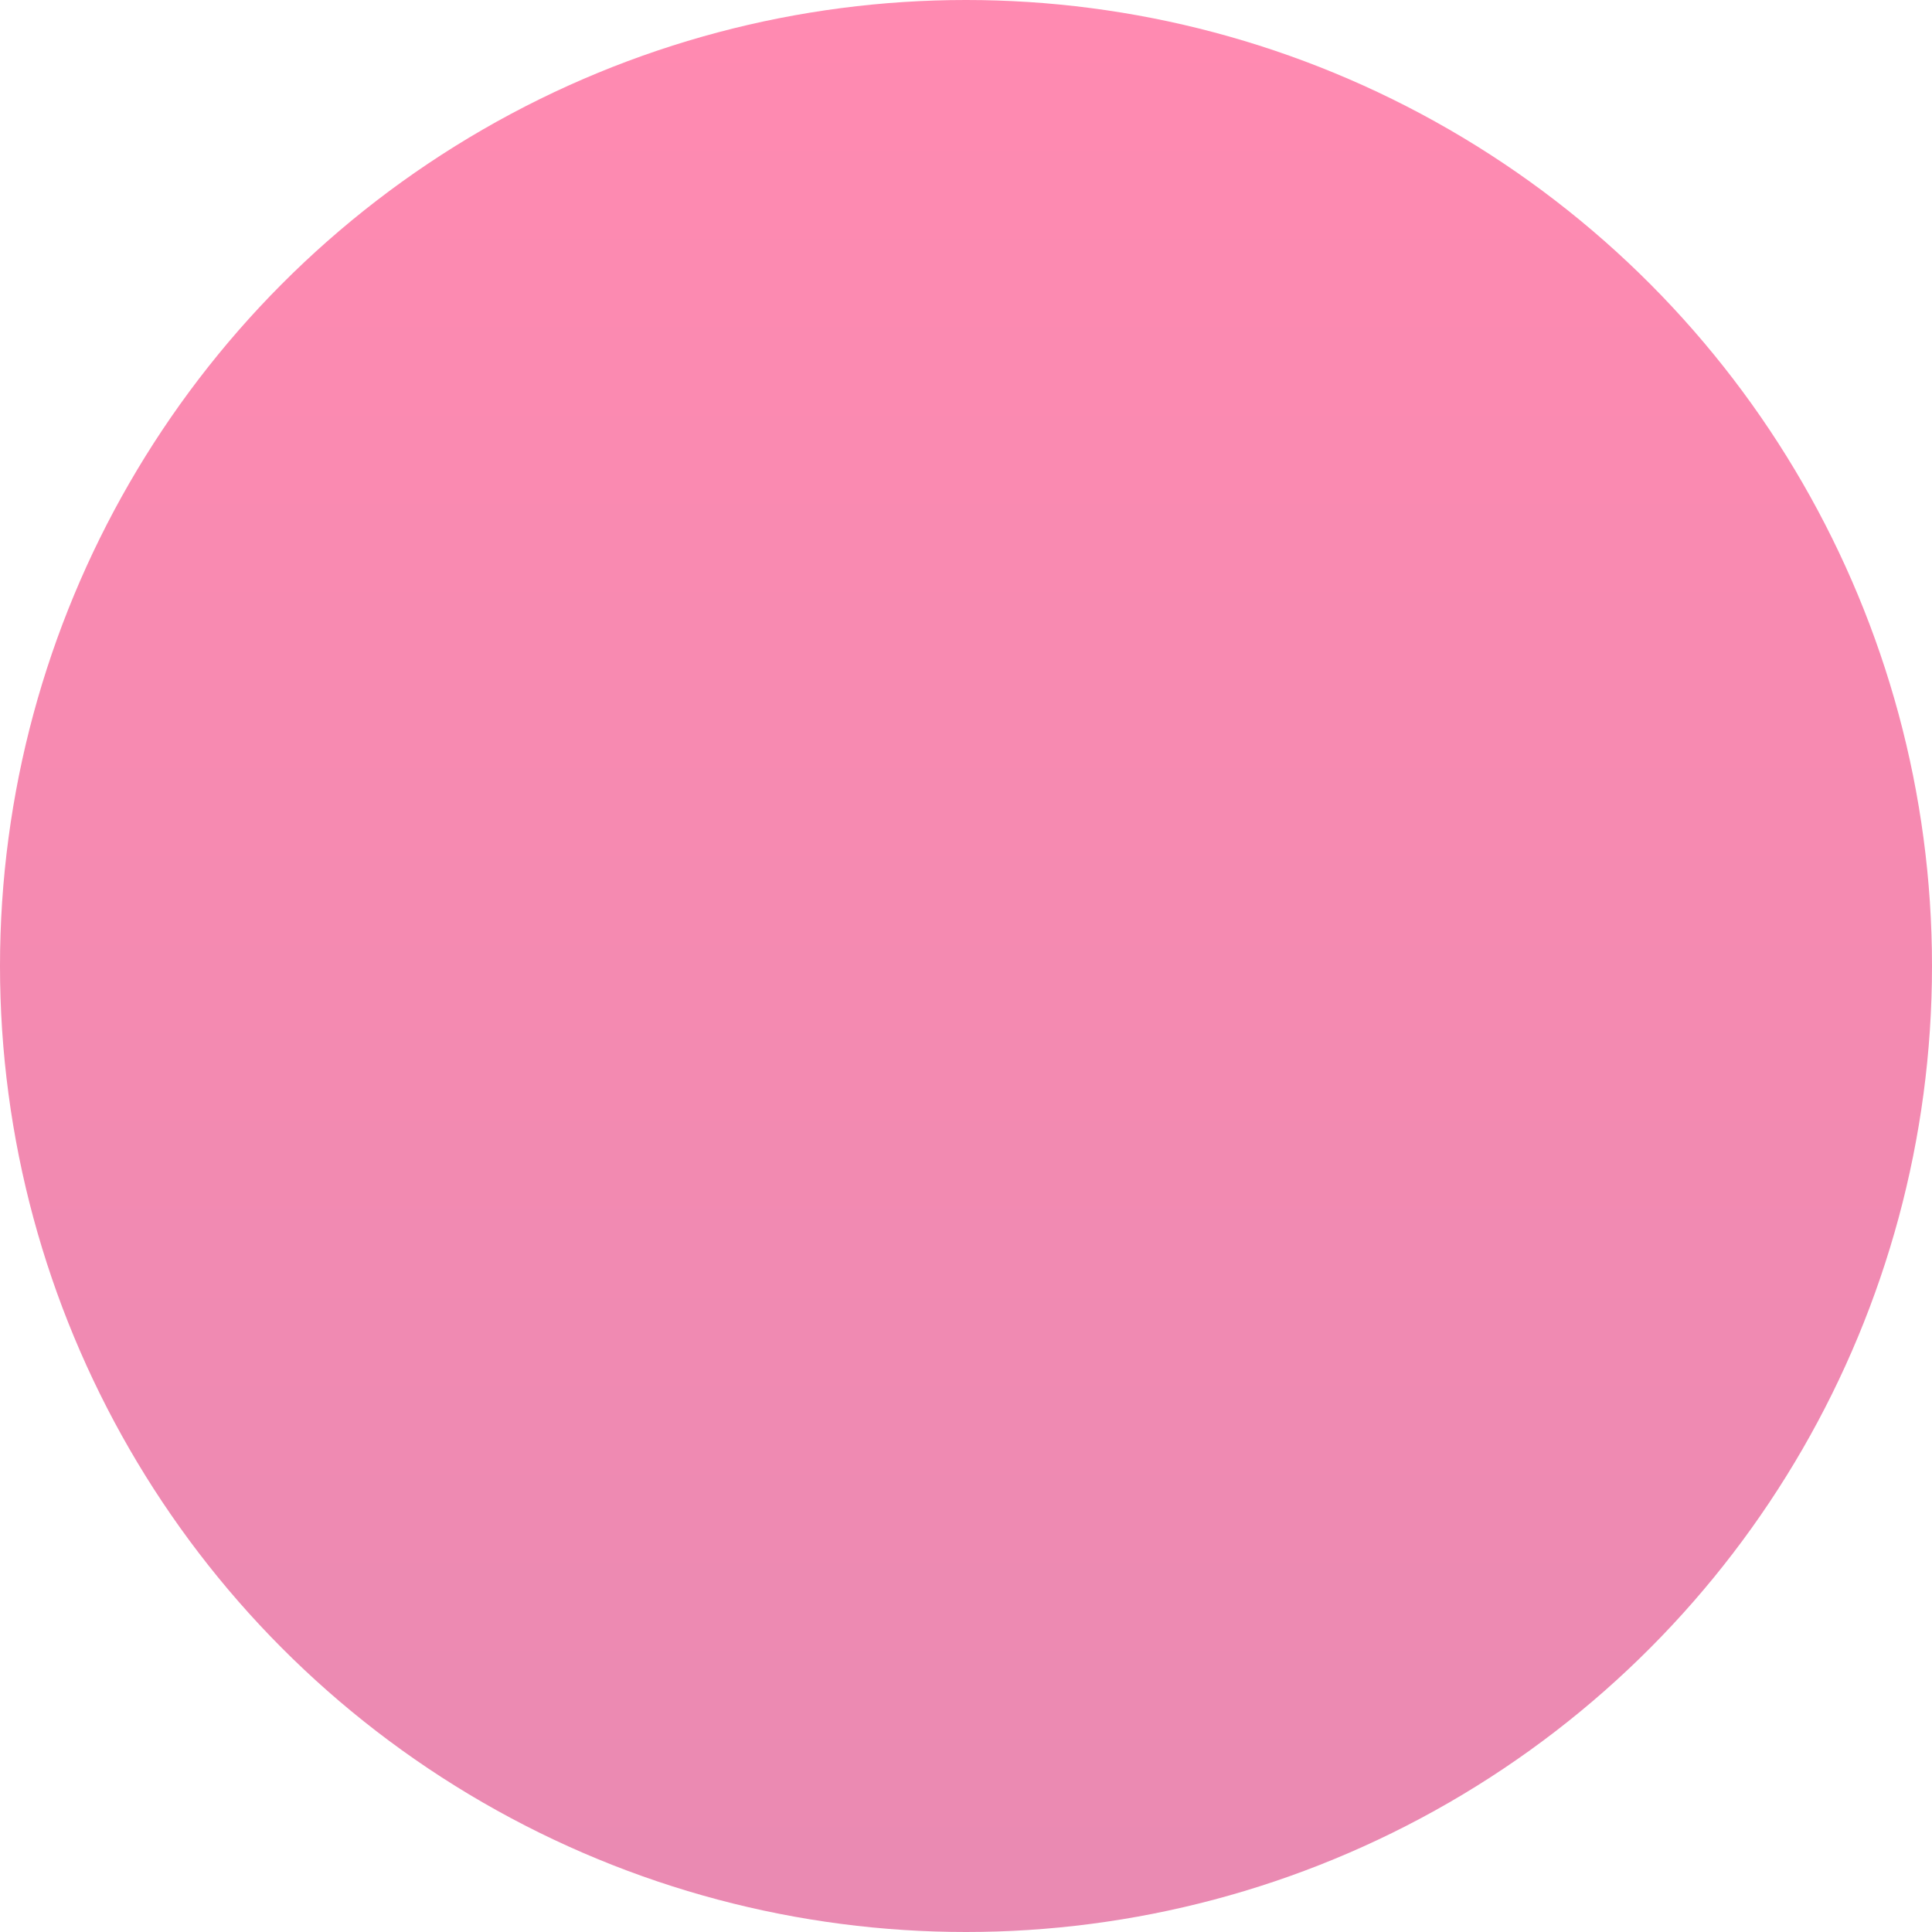 <svg xmlns="http://www.w3.org/2000/svg" xmlns:xlink="http://www.w3.org/1999/xlink" width="51" height="51" viewBox="0 0 51 51"><defs><linearGradient id="b-icon-4-4-g-1" x1="0.5" x2="0.5" y2="1" gradientUnits="objectBoundingBox"><stop offset="0" stop-color="#ff0054"></stop><stop offset="1" stop-color="#cf0057"></stop></linearGradient><linearGradient id="b-icon-4-4-g-1" x1="0.5" x2="0.5" y2="1" gradientUnits="objectBoundingBox"><stop offset="0" stop-color="#ff0054"></stop><stop offset="1" stop-color="#cf0057"></stop></linearGradient></defs><circle cx="25.5" cy="25.5" r="25.5" opacity="0.46" fill="url(&quot;#b-icon-4-4-g-1&quot;)"></circle></svg>